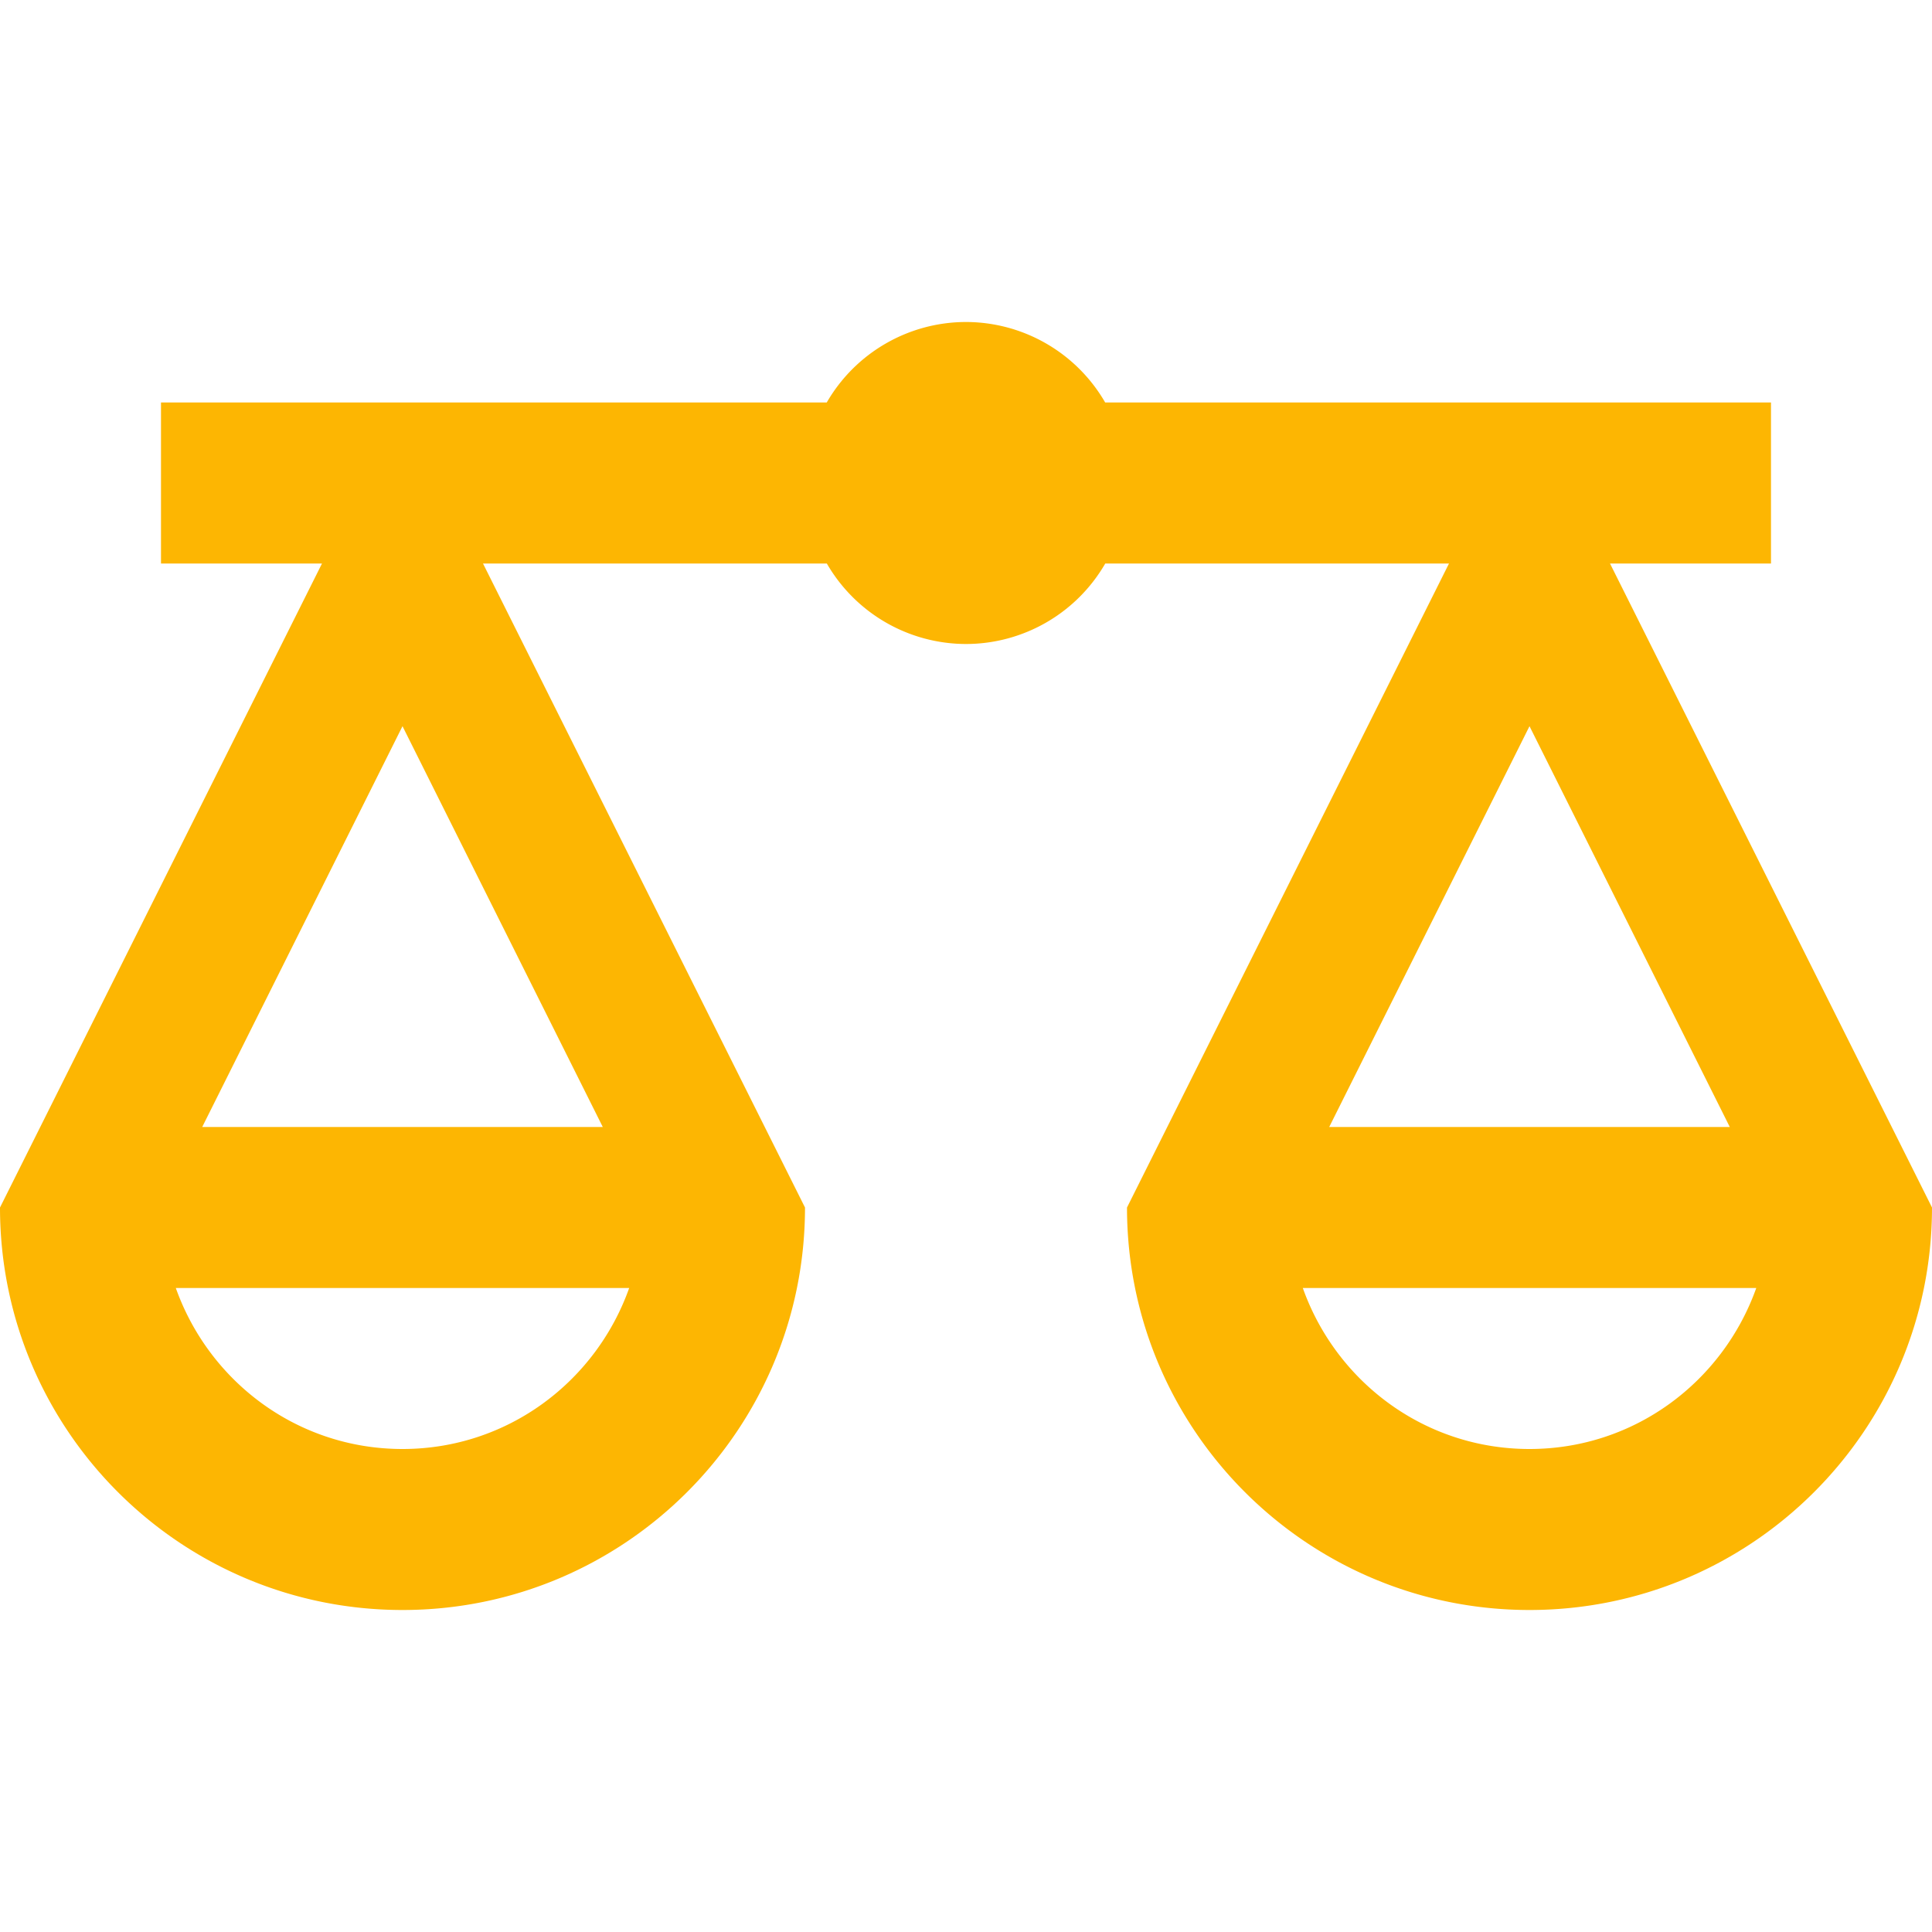<svg fill="#fdb602" xmlns="http://www.w3.org/2000/svg" viewBox="0 0 24 24" width="40" height="40"><path d="M12 4A2 2 0 0010.27 5H2V7H4L0 15c0 2.761 2.239 5 5 5s5-2.239 5-5L6 7h4.271A2 2 0 0012 8a2 2 0 001.73-1H18l-4 8c0 2.761 2.239 5 5 5s5-2.239 5-5L20 7h2V5H13.729A2 2 0 0012 4zM5 9.021 7.488 14H2.512L5 9.021zm14 0L21.488 14H16.512L19 9.021zM2.184 16H7.816C7.403 17.163 6.305 18 5 18S2.597 17.163 2.184 16zM16.184 16h5.633C21.403 17.163 20.305 18 19 18S16.597 17.163 16.184 16z"/></svg>